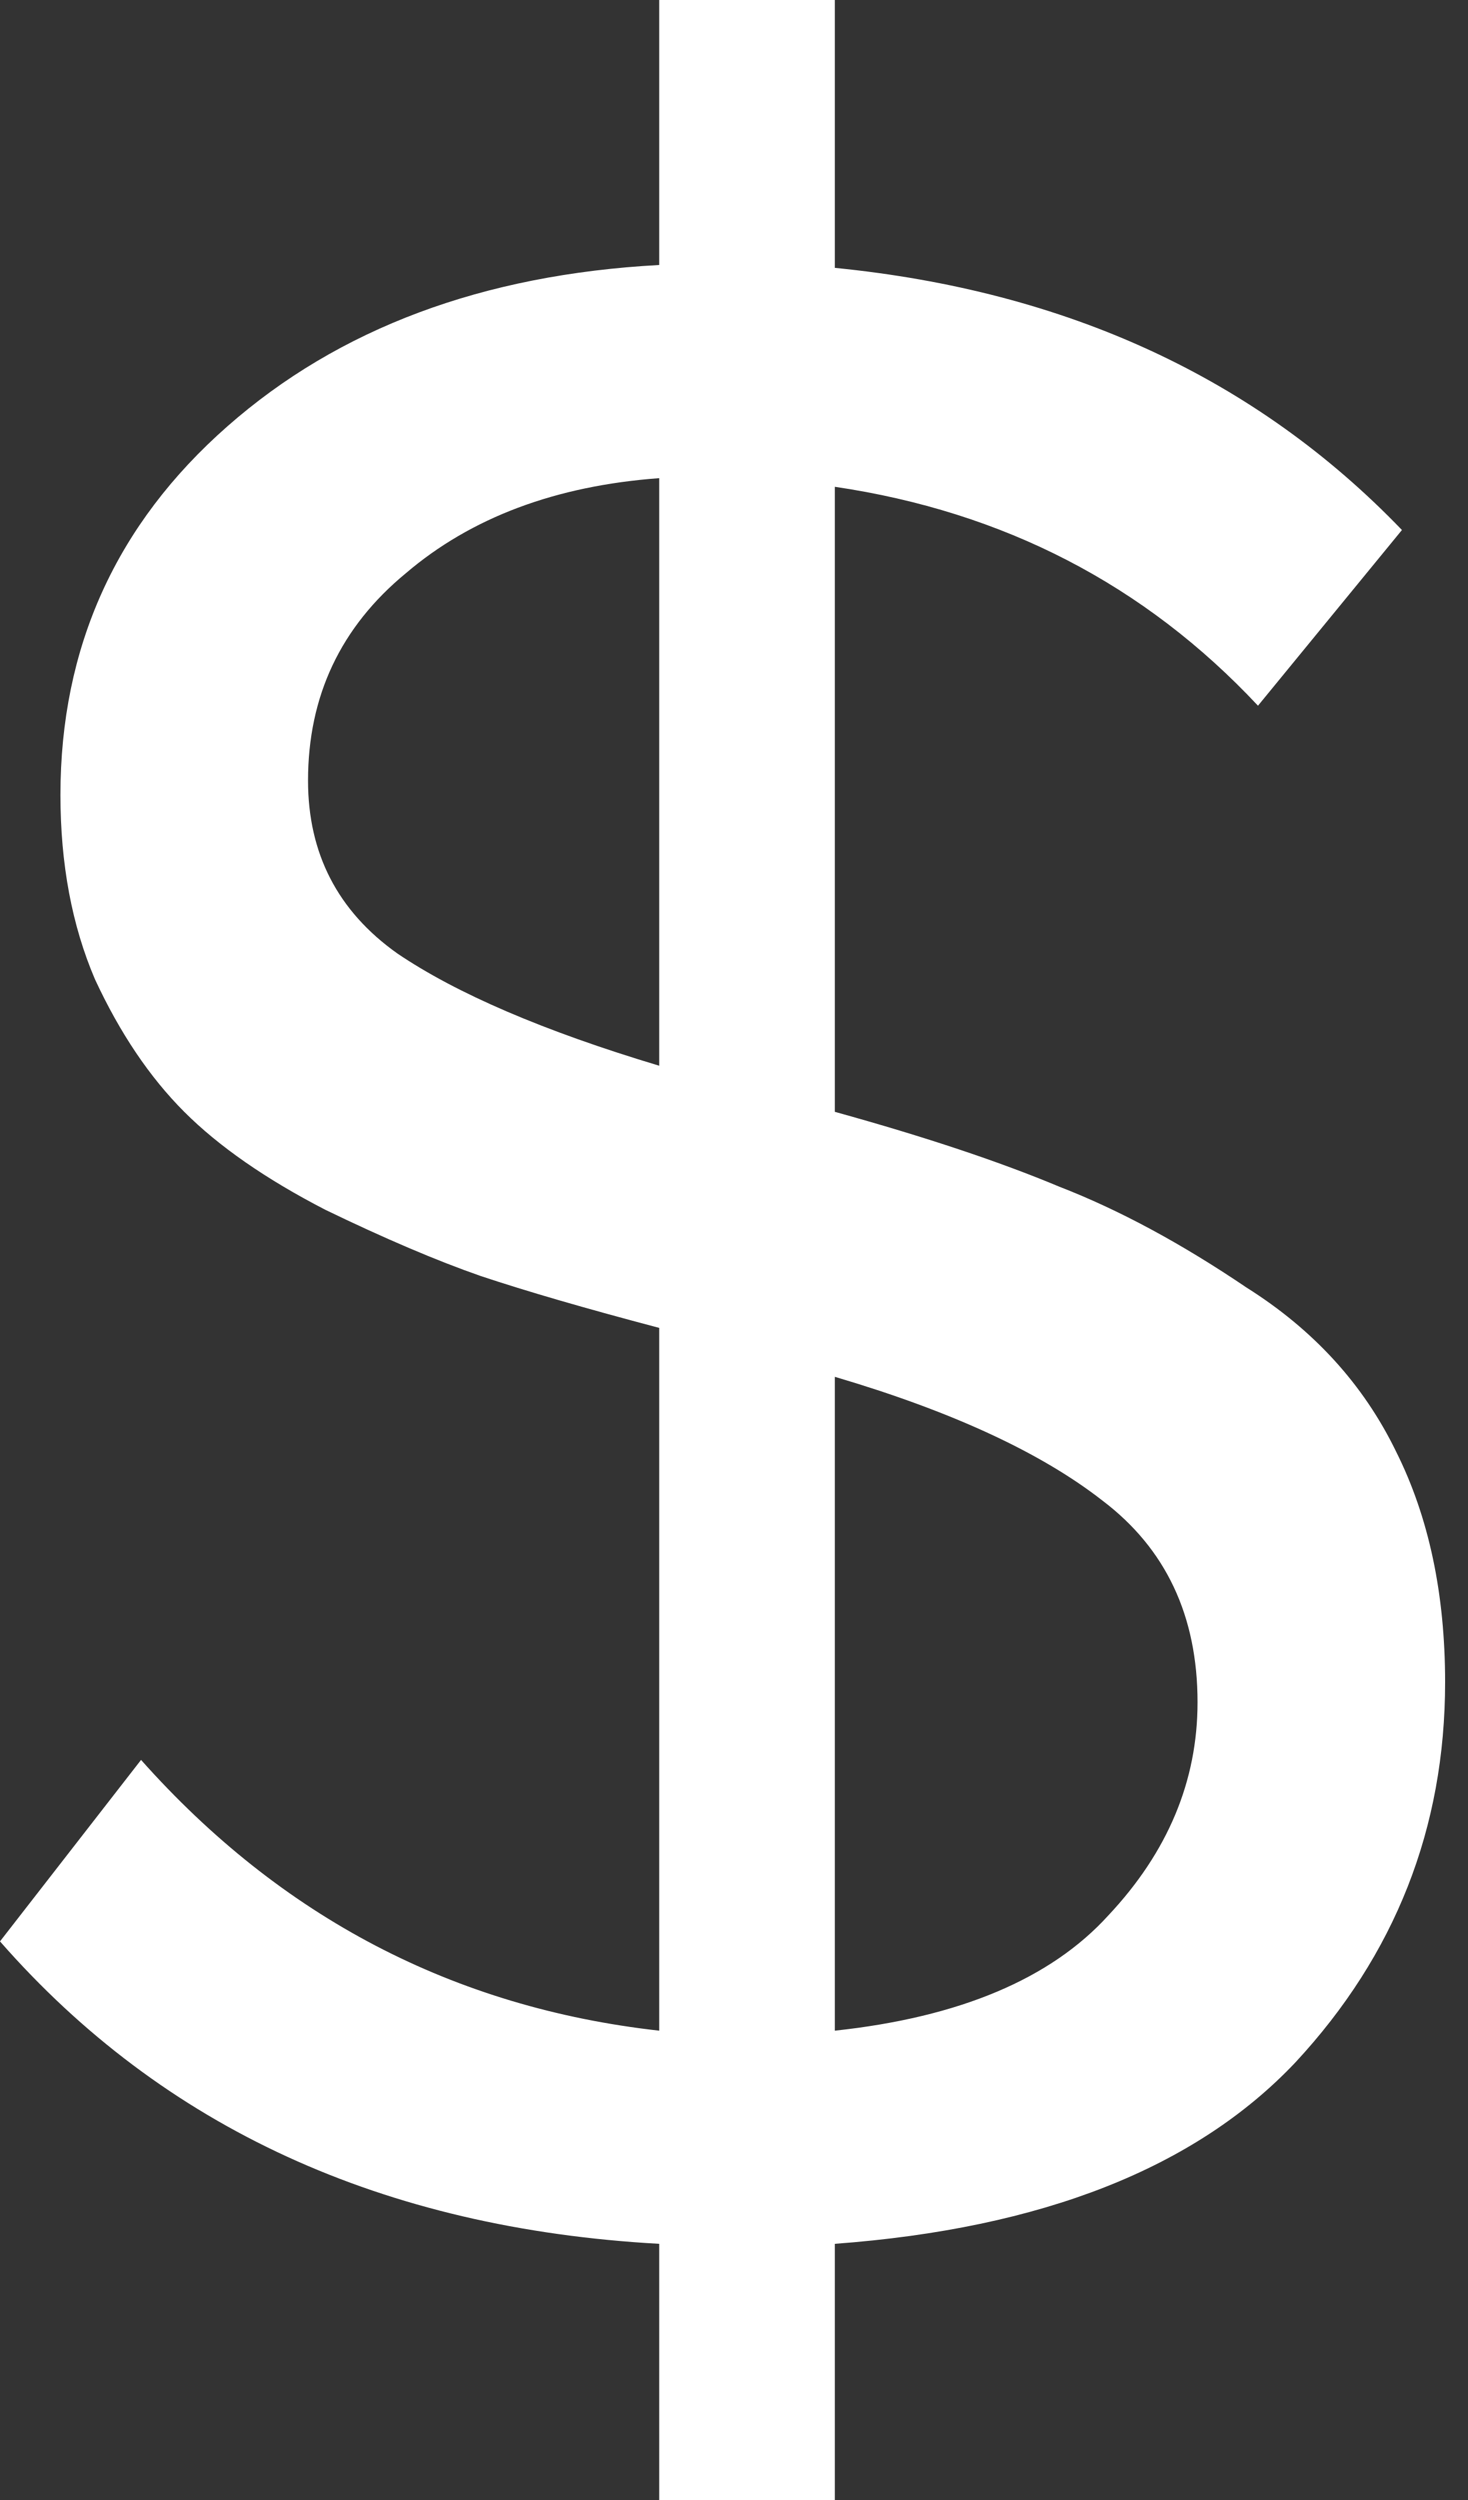 <svg width="47" height="80" viewBox="0 0 47 80" fill="none" xmlns="http://www.w3.org/2000/svg">
<rect x="0" y="0" width="47" height="80" fill="#333333" stroke="none"/>
<path d="M21.106 80V71.797C12.258 71.306 5.223 68.08 0 62.12L4.516 56.313C9.002 61.352 14.531 64.24 21.106 64.977V42.489C18.771 41.874 16.866 41.321 15.392 40.83C13.979 40.338 12.319 39.631 10.415 38.71C8.51 37.727 7.005 36.682 5.899 35.576C4.793 34.47 3.84 33.057 3.041 31.336C2.304 29.616 1.935 27.65 1.935 25.438C1.935 20.707 3.717 16.774 7.281 13.641C10.845 10.507 15.453 8.786 21.106 8.479V0H26.728V8.571C34.163 9.309 40.215 12.104 44.885 16.959L40.276 22.581C36.651 18.71 32.135 16.375 26.728 15.576V35.576C29.616 36.375 32.012 37.174 33.917 37.972C35.822 38.71 37.819 39.785 39.908 41.198C42.058 42.55 43.656 44.301 44.7 46.452C45.745 48.541 46.267 50.998 46.267 53.825C46.267 58.495 44.67 62.55 41.475 65.991C38.28 69.37 33.364 71.306 26.728 71.797V80H21.106ZM38.341 54.47C38.341 51.705 37.327 49.554 35.3 48.018C33.333 46.482 30.476 45.161 26.728 44.055V64.977C30.722 64.547 33.641 63.318 35.484 61.29C37.389 59.263 38.341 56.989 38.341 54.47ZM9.862 24.977C9.862 27.312 10.814 29.155 12.719 30.507C14.624 31.797 17.419 32.995 21.106 34.101V15.3C17.788 15.545 15.085 16.559 12.995 18.341C10.906 20.061 9.862 22.273 9.862 24.977Z" fill="white"/>
</svg>
